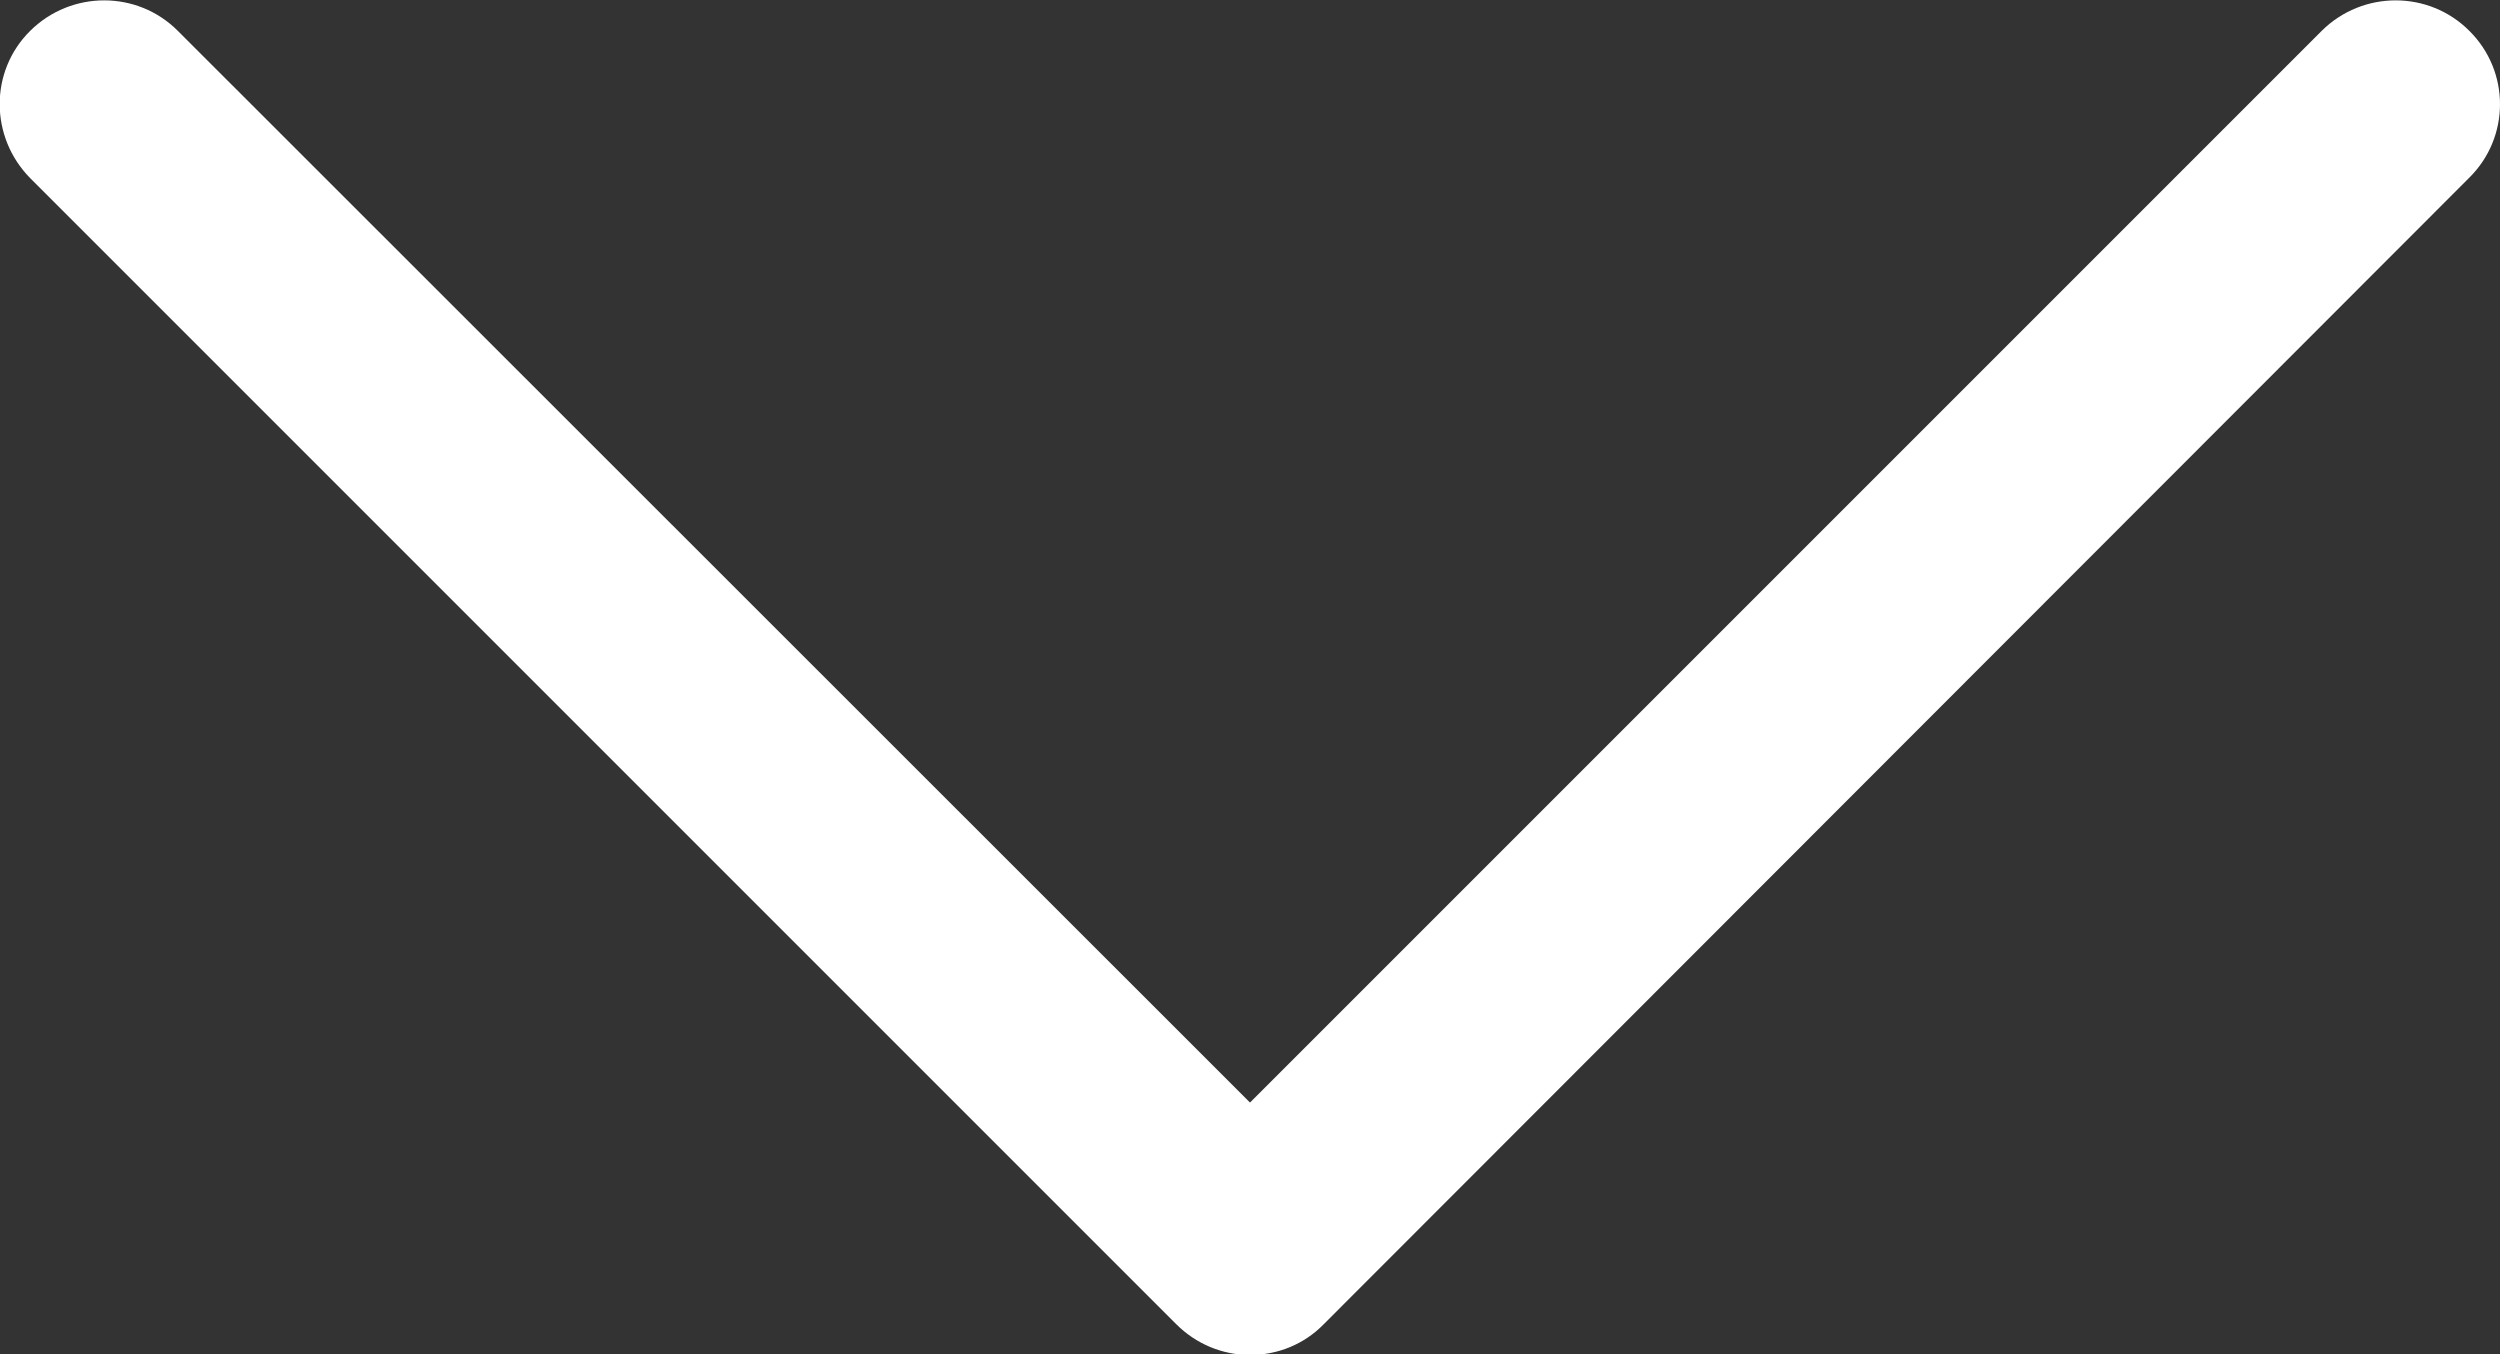 <?xml version="1.0" encoding="utf-8"?>
<svg version="1.1" id="Calque_1" xmlns="http://www.w3.org/2000/svg" xmlns:xlink="http://www.w3.org/1999/xlink" x="0px" y="0px"
	 viewBox="0 0 512 277.3" style="enable-background:new 0 0 512 277.3;" xml:space="preserve">
	<rect x="0" y="0" width="512" height="277.3" fill="#333333" stroke="none"/>
	<style type="text/css">.st0{fill:#FFFFFF;}</style>
	<g>
		<path class="st0" d="M505.7,6.3c-8.3-8.3-21.8-8.3-30.2,0L256,225.8L36.4,6.3c-8.3-8.3-21.8-8.3-30.2,0s-8.3,21.8,0,30.2
		l234.7,234.7c4,4,9.4,6.3,15.1,6.3c5.7,0,11.1-2.2,15.1-6.3L505.7,36.4C514.1,28.1,514.1,14.6,505.7,6.3L505.7,6.3z"/>
	</g>
</svg>
